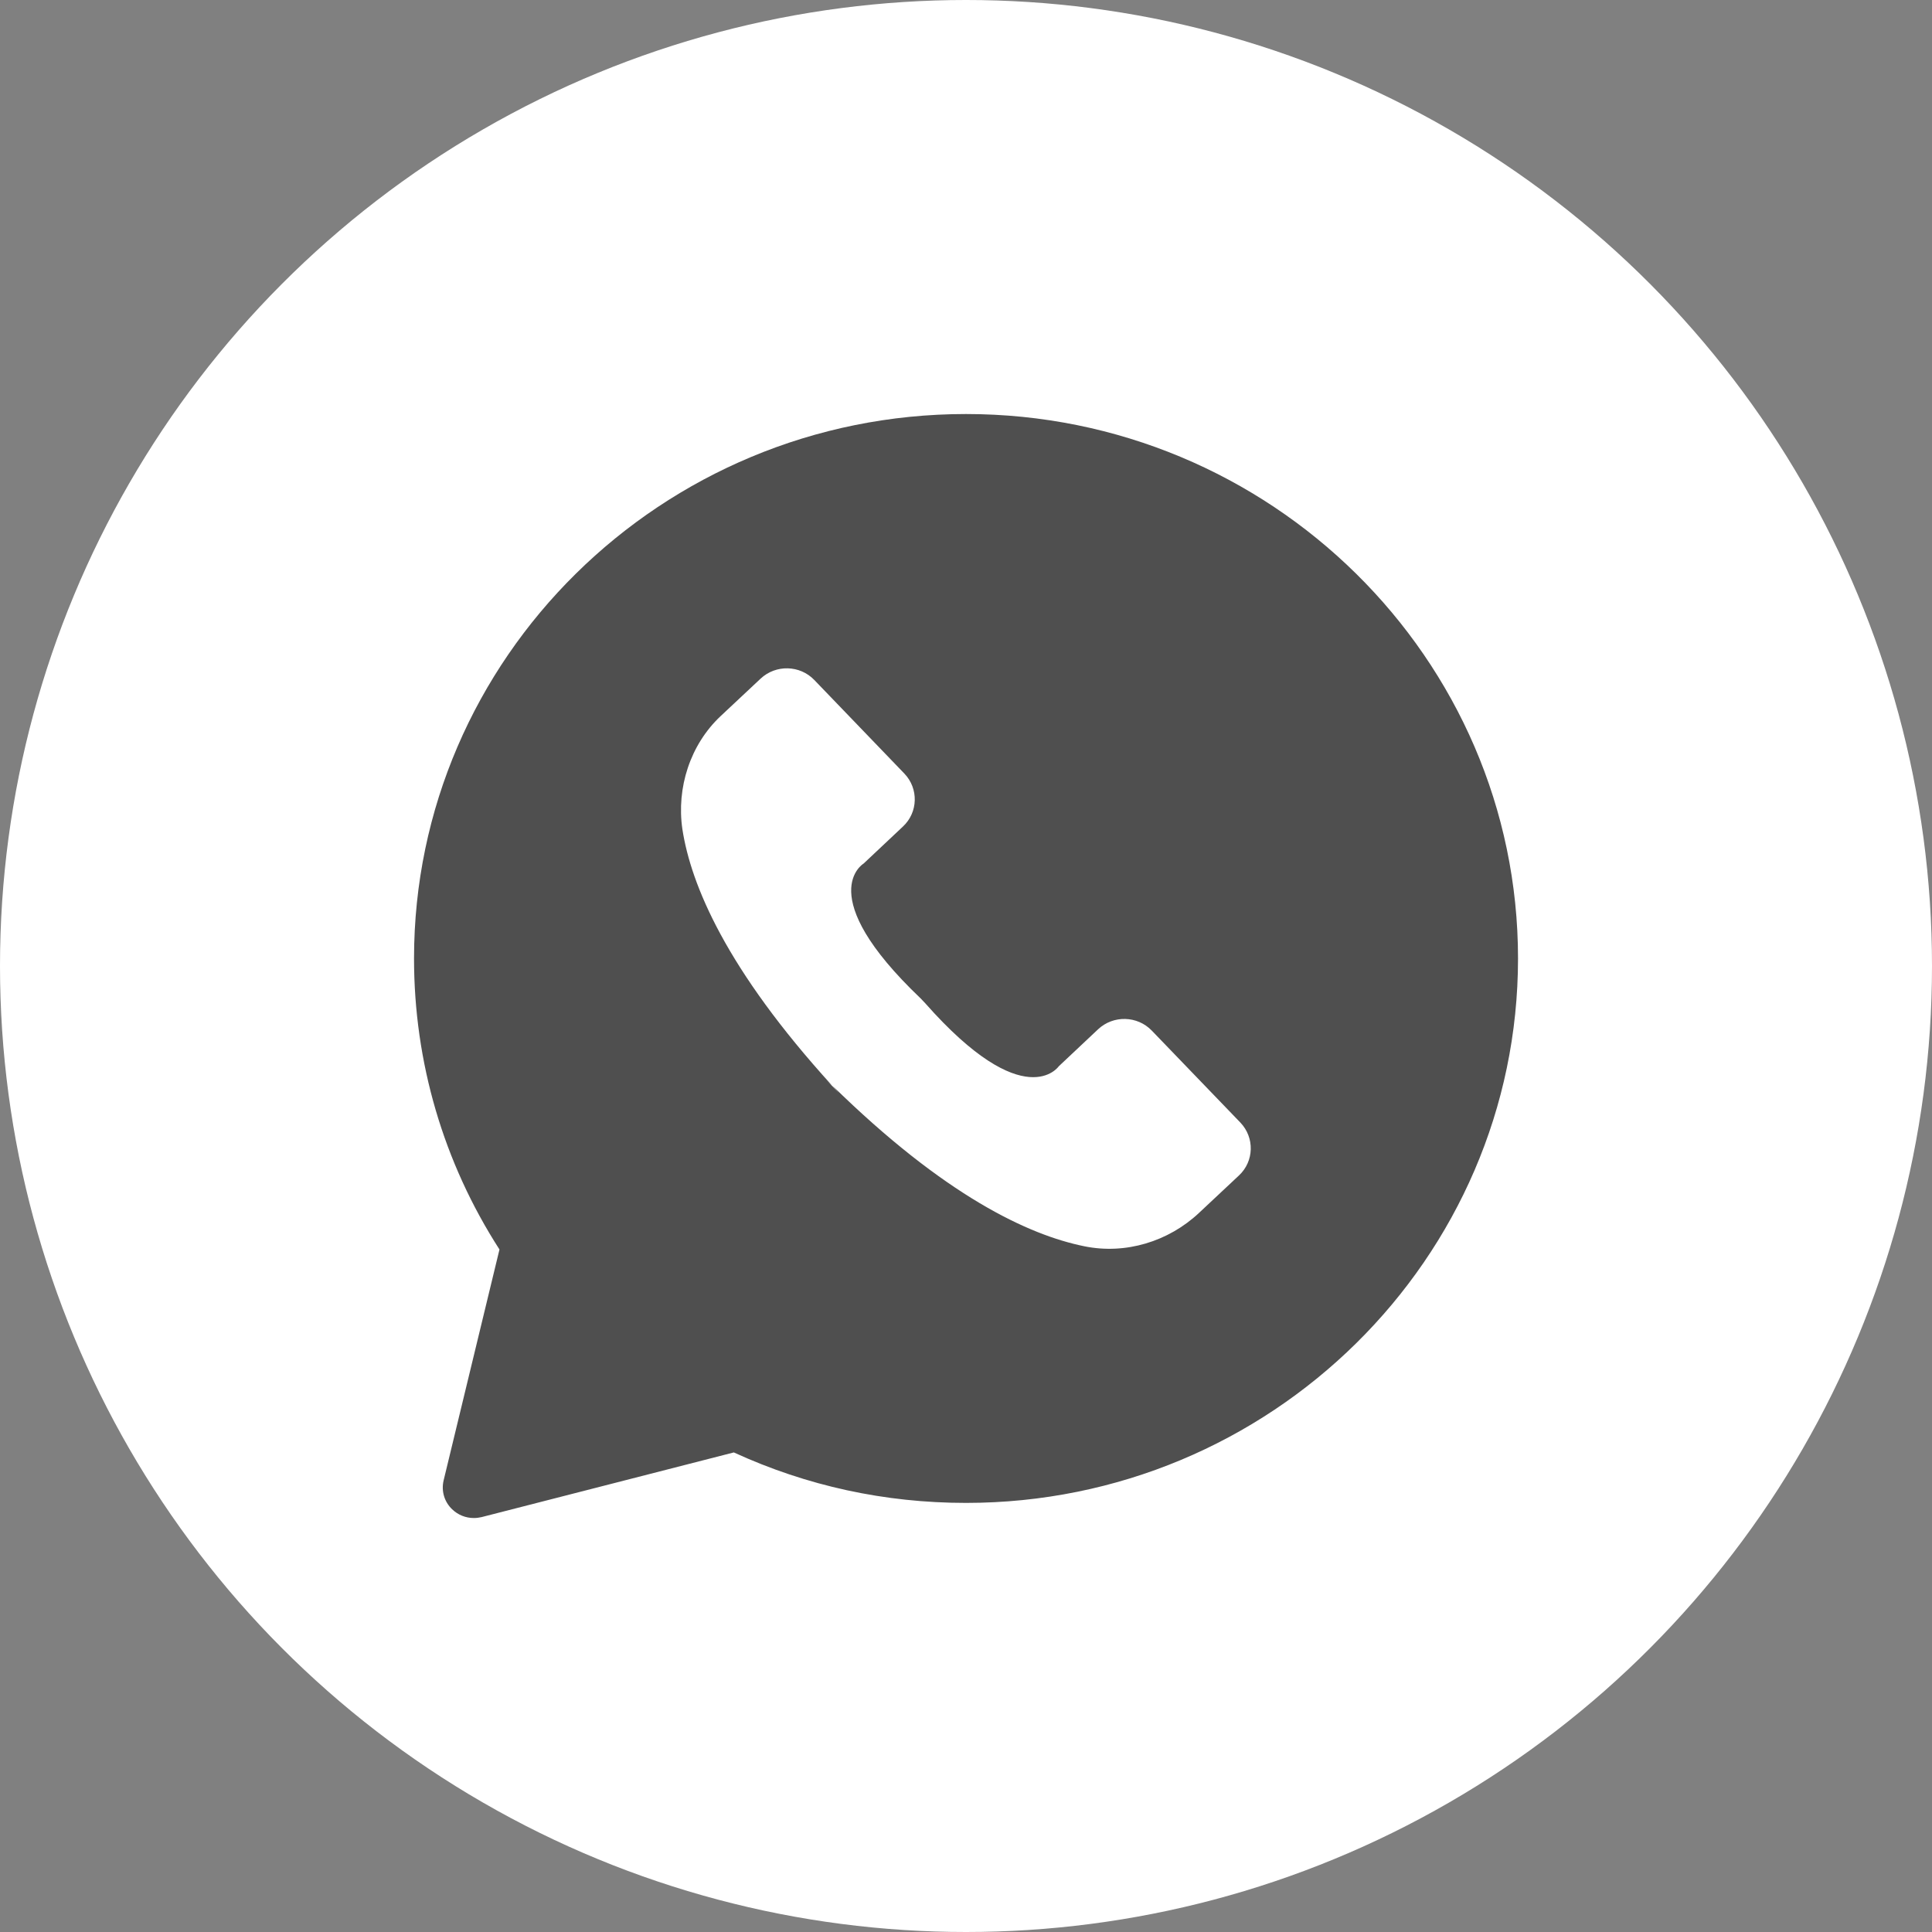<?xml version="1.0" encoding="UTF-8"?> <svg xmlns="http://www.w3.org/2000/svg" width="40" height="40" viewBox="0 0 40 40" fill="none"><rect x="0" y="0" width="40" height="40" fill="#808080" stroke="none"/><circle cx="20" cy="20" r="20" fill="white"></circle><path d="M9.185 30.649C9.133 30.865 9.197 31.092 9.361 31.248C9.483 31.366 9.643 31.429 9.81 31.429C9.865 31.429 9.919 31.422 9.971 31.41L15.193 30.071C16.705 30.765 18.319 31.116 20.001 31.116C26.302 31.116 31.429 26.06 31.429 19.844C31.429 13.629 26.299 8.572 19.999 8.572C13.698 8.572 8.572 13.629 8.572 19.844C8.572 21.991 9.181 24.067 10.341 25.869L9.185 30.649ZM14.921 14.825L15.748 14.05C16.063 13.755 16.561 13.768 16.859 14.078L18.724 16.016C19.022 16.327 19.009 16.818 18.695 17.112L17.88 17.879C17.88 17.879 16.801 18.518 19.061 20.671L19.154 20.769C21.217 23.105 21.921 22.076 21.921 22.076L22.736 21.309C23.05 21.015 23.548 21.027 23.847 21.338L25.68 23.241C25.978 23.552 25.966 24.043 25.651 24.337L24.823 25.113C24.191 25.705 23.305 25.977 22.451 25.803C21.293 25.569 19.559 24.758 17.231 22.474C17.276 22.525 17.322 22.572 17.367 22.627L17.085 22.335C17.132 22.385 17.181 22.43 17.229 22.477C15.037 20.07 14.305 18.32 14.128 17.167C14.003 16.31 14.289 15.418 14.921 14.825Z" fill="#4F4F4F"></path></svg> 